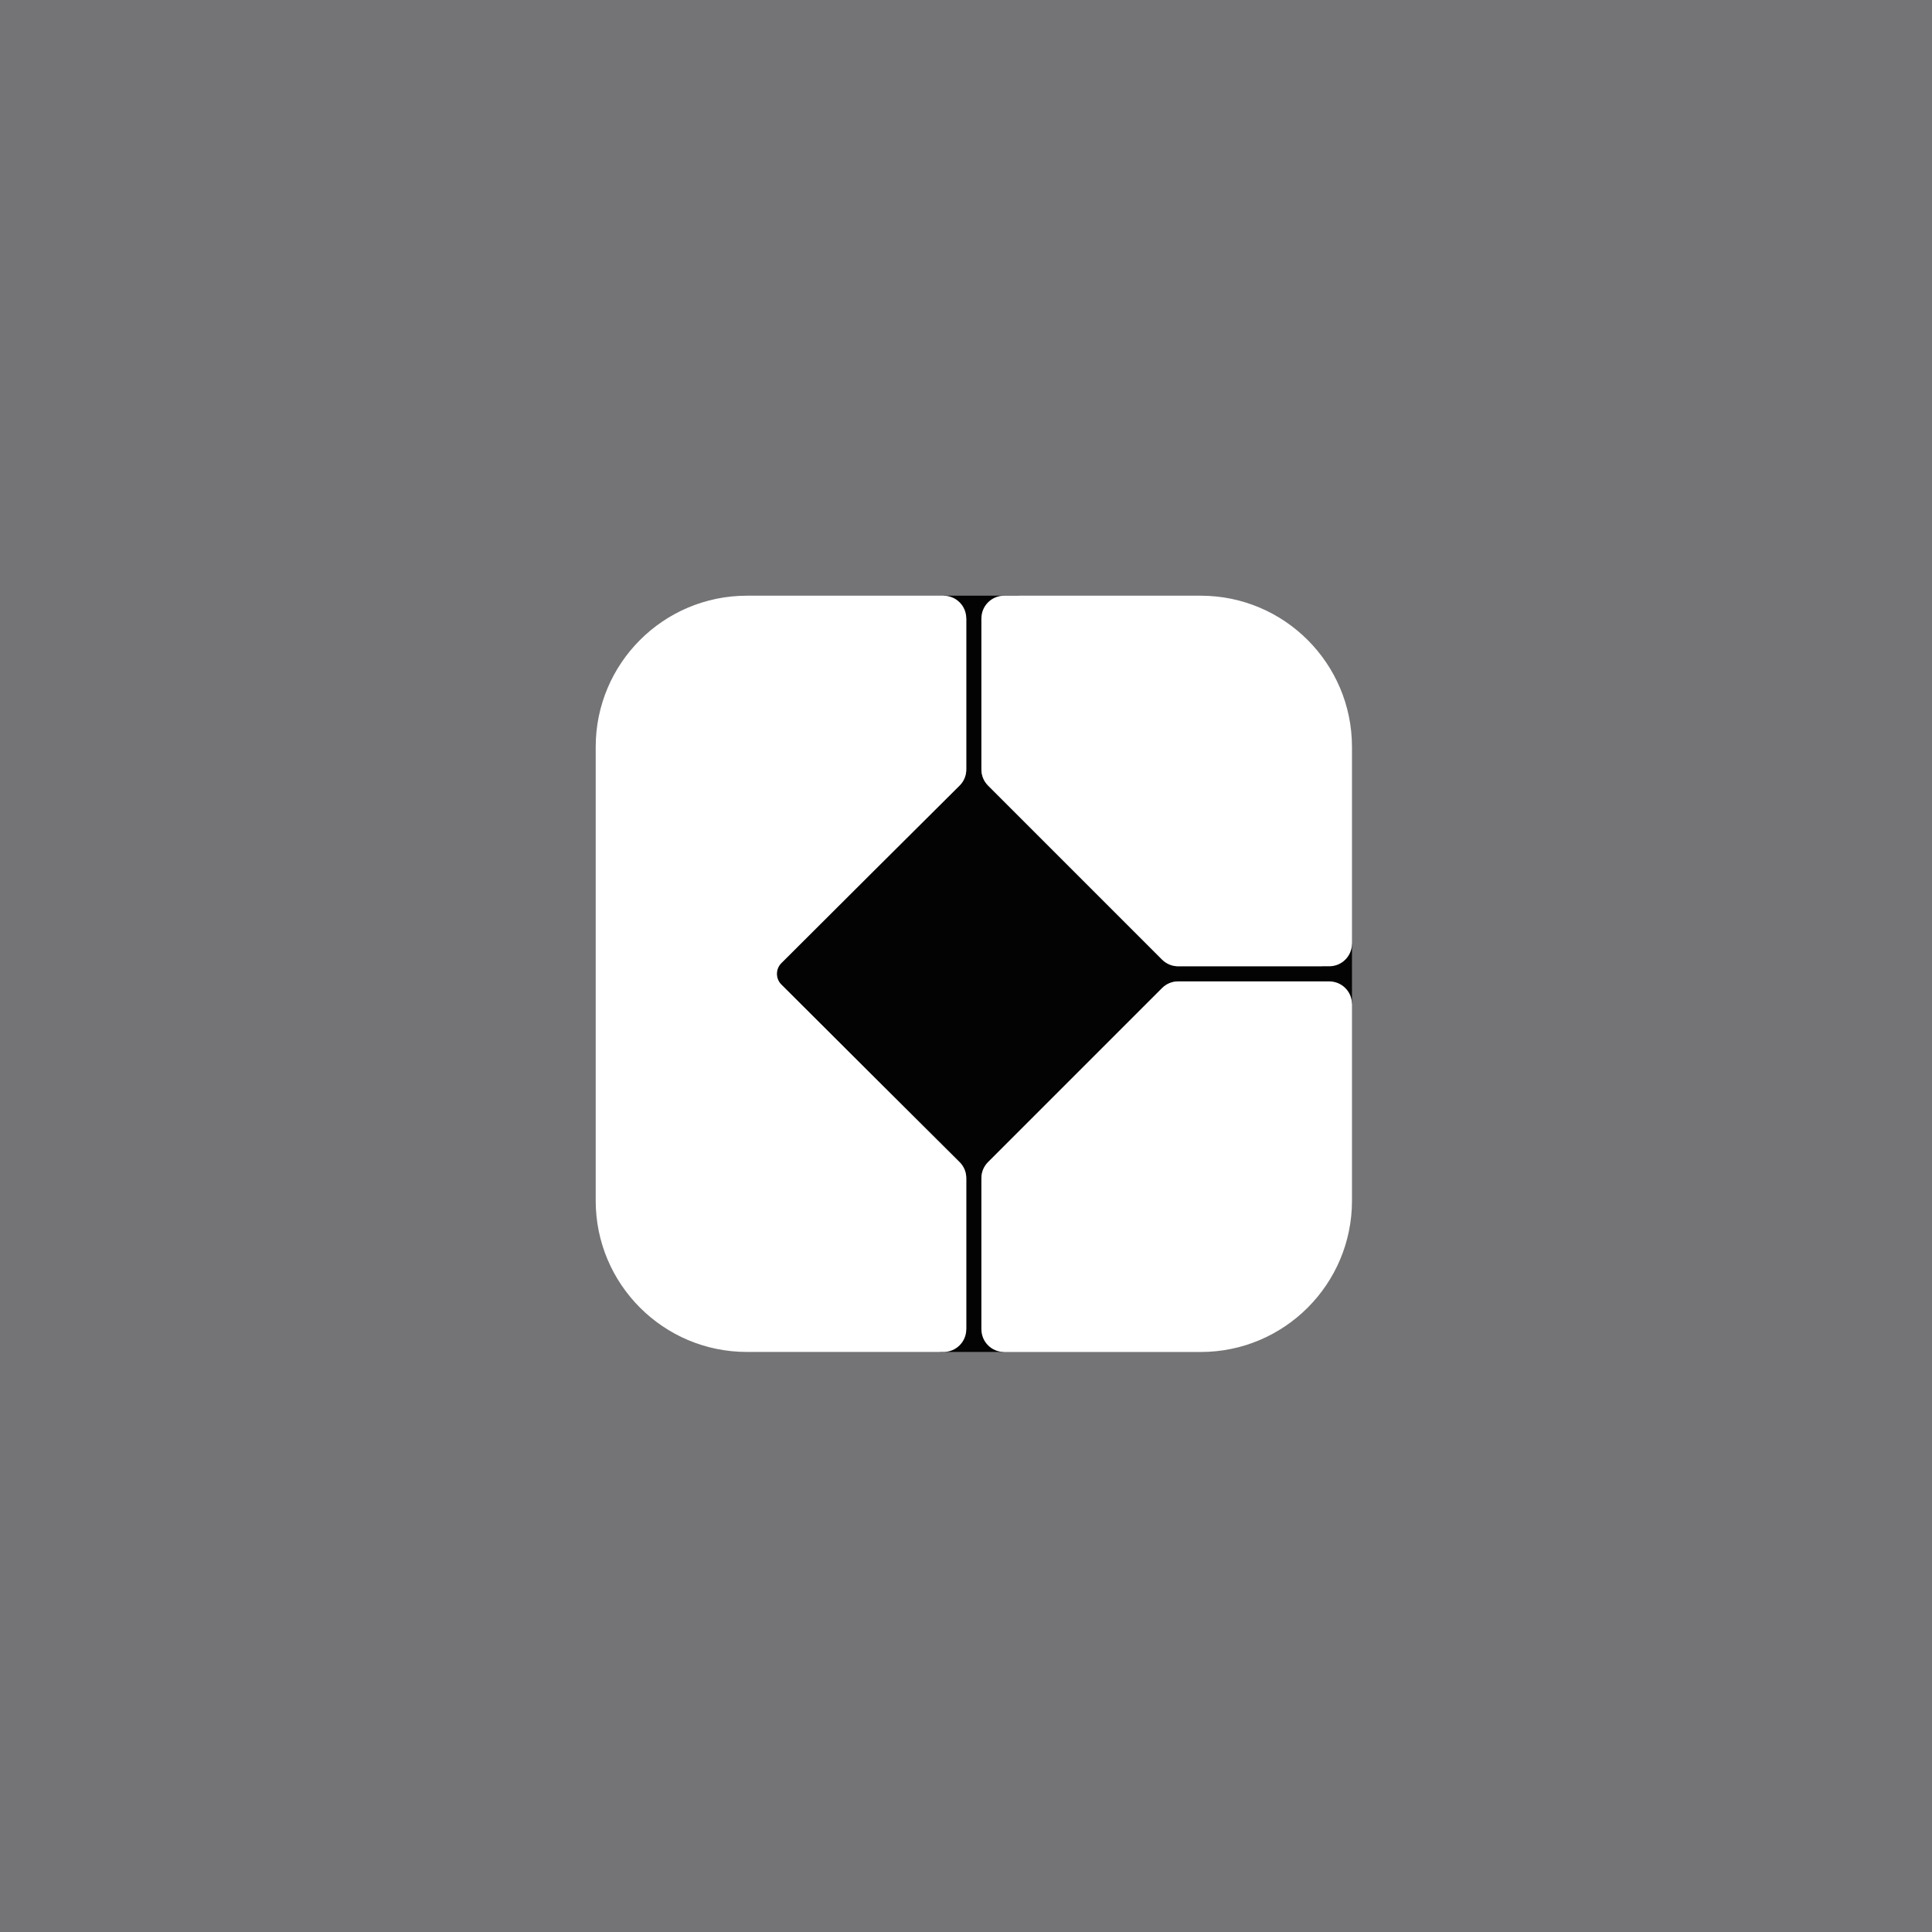 <svg width="120" height="120" viewBox="0 0 120 120" fill="none" xmlns="http://www.w3.org/2000/svg">
<rect x="0" y="0" width="120" height="120" fill="#808080" stroke="none"/>
<g id="Img">
<rect width="120" height="120" fill="#0C0025" fill-opacity="0.1"/>
<g id="Group 1000002871">
<path id="Vector" d="M63.305 37H58.608L60.017 38.409V47.793C60.017 48.169 59.871 48.524 59.605 48.789C57.921 50.464 51.501 56.85 48.529 59.822C48.162 60.189 48.162 60.784 48.529 61.151C51.501 64.123 57.921 70.509 59.605 72.184C59.871 72.448 60.017 72.804 60.017 73.179V82.563L58.373 83.972H62.365L60.956 82.563V73.177C60.956 72.803 61.105 72.445 61.369 72.18L72.18 61.369C72.445 61.104 72.803 60.956 73.177 60.956H82.094L83.973 62.365V58.607L82.094 60.017H73.177C72.803 60.017 72.445 59.868 72.18 59.604L61.369 48.792C61.105 48.528 60.956 48.169 60.956 47.796V38.409L63.305 37Z" fill="#030303"/>
<path id="Vector_2" d="M46.395 37C41.206 37 37 41.206 37 46.395V74.578C37 79.766 41.206 83.972 46.395 83.972H58.607C59.386 83.972 60.017 83.342 60.017 82.563V73.179C60.017 72.804 59.871 72.448 59.605 72.184C57.921 70.509 51.501 64.123 48.529 61.151C48.162 60.784 48.162 60.189 48.529 59.822C51.501 56.85 57.921 50.464 59.605 48.789C59.871 48.524 60.017 48.169 60.017 47.793V38.409C60.017 37.631 59.386 37 58.607 37H46.395Z" fill="white"/>
<path id="Vector_3" d="M62.366 37C61.588 37 60.957 37.631 60.957 38.409V47.796C60.957 48.169 61.105 48.528 61.37 48.792L72.181 59.604C72.446 59.868 72.804 60.017 73.178 60.017H82.564C83.343 60.017 83.974 59.386 83.974 58.607V46.395C83.974 41.206 79.767 37 74.579 37H62.366Z" fill="white"/>
<path id="Vector_4" d="M83.974 62.366C83.974 61.588 83.343 60.957 82.564 60.957H73.178C72.804 60.957 72.446 61.105 72.181 61.37L61.37 72.181C61.105 72.446 60.957 72.804 60.957 73.178V82.564C60.957 83.343 61.588 83.974 62.366 83.974H74.579C79.767 83.974 83.974 79.767 83.974 74.579V62.366Z" fill="white"/>
</g>
</g>
</svg>
